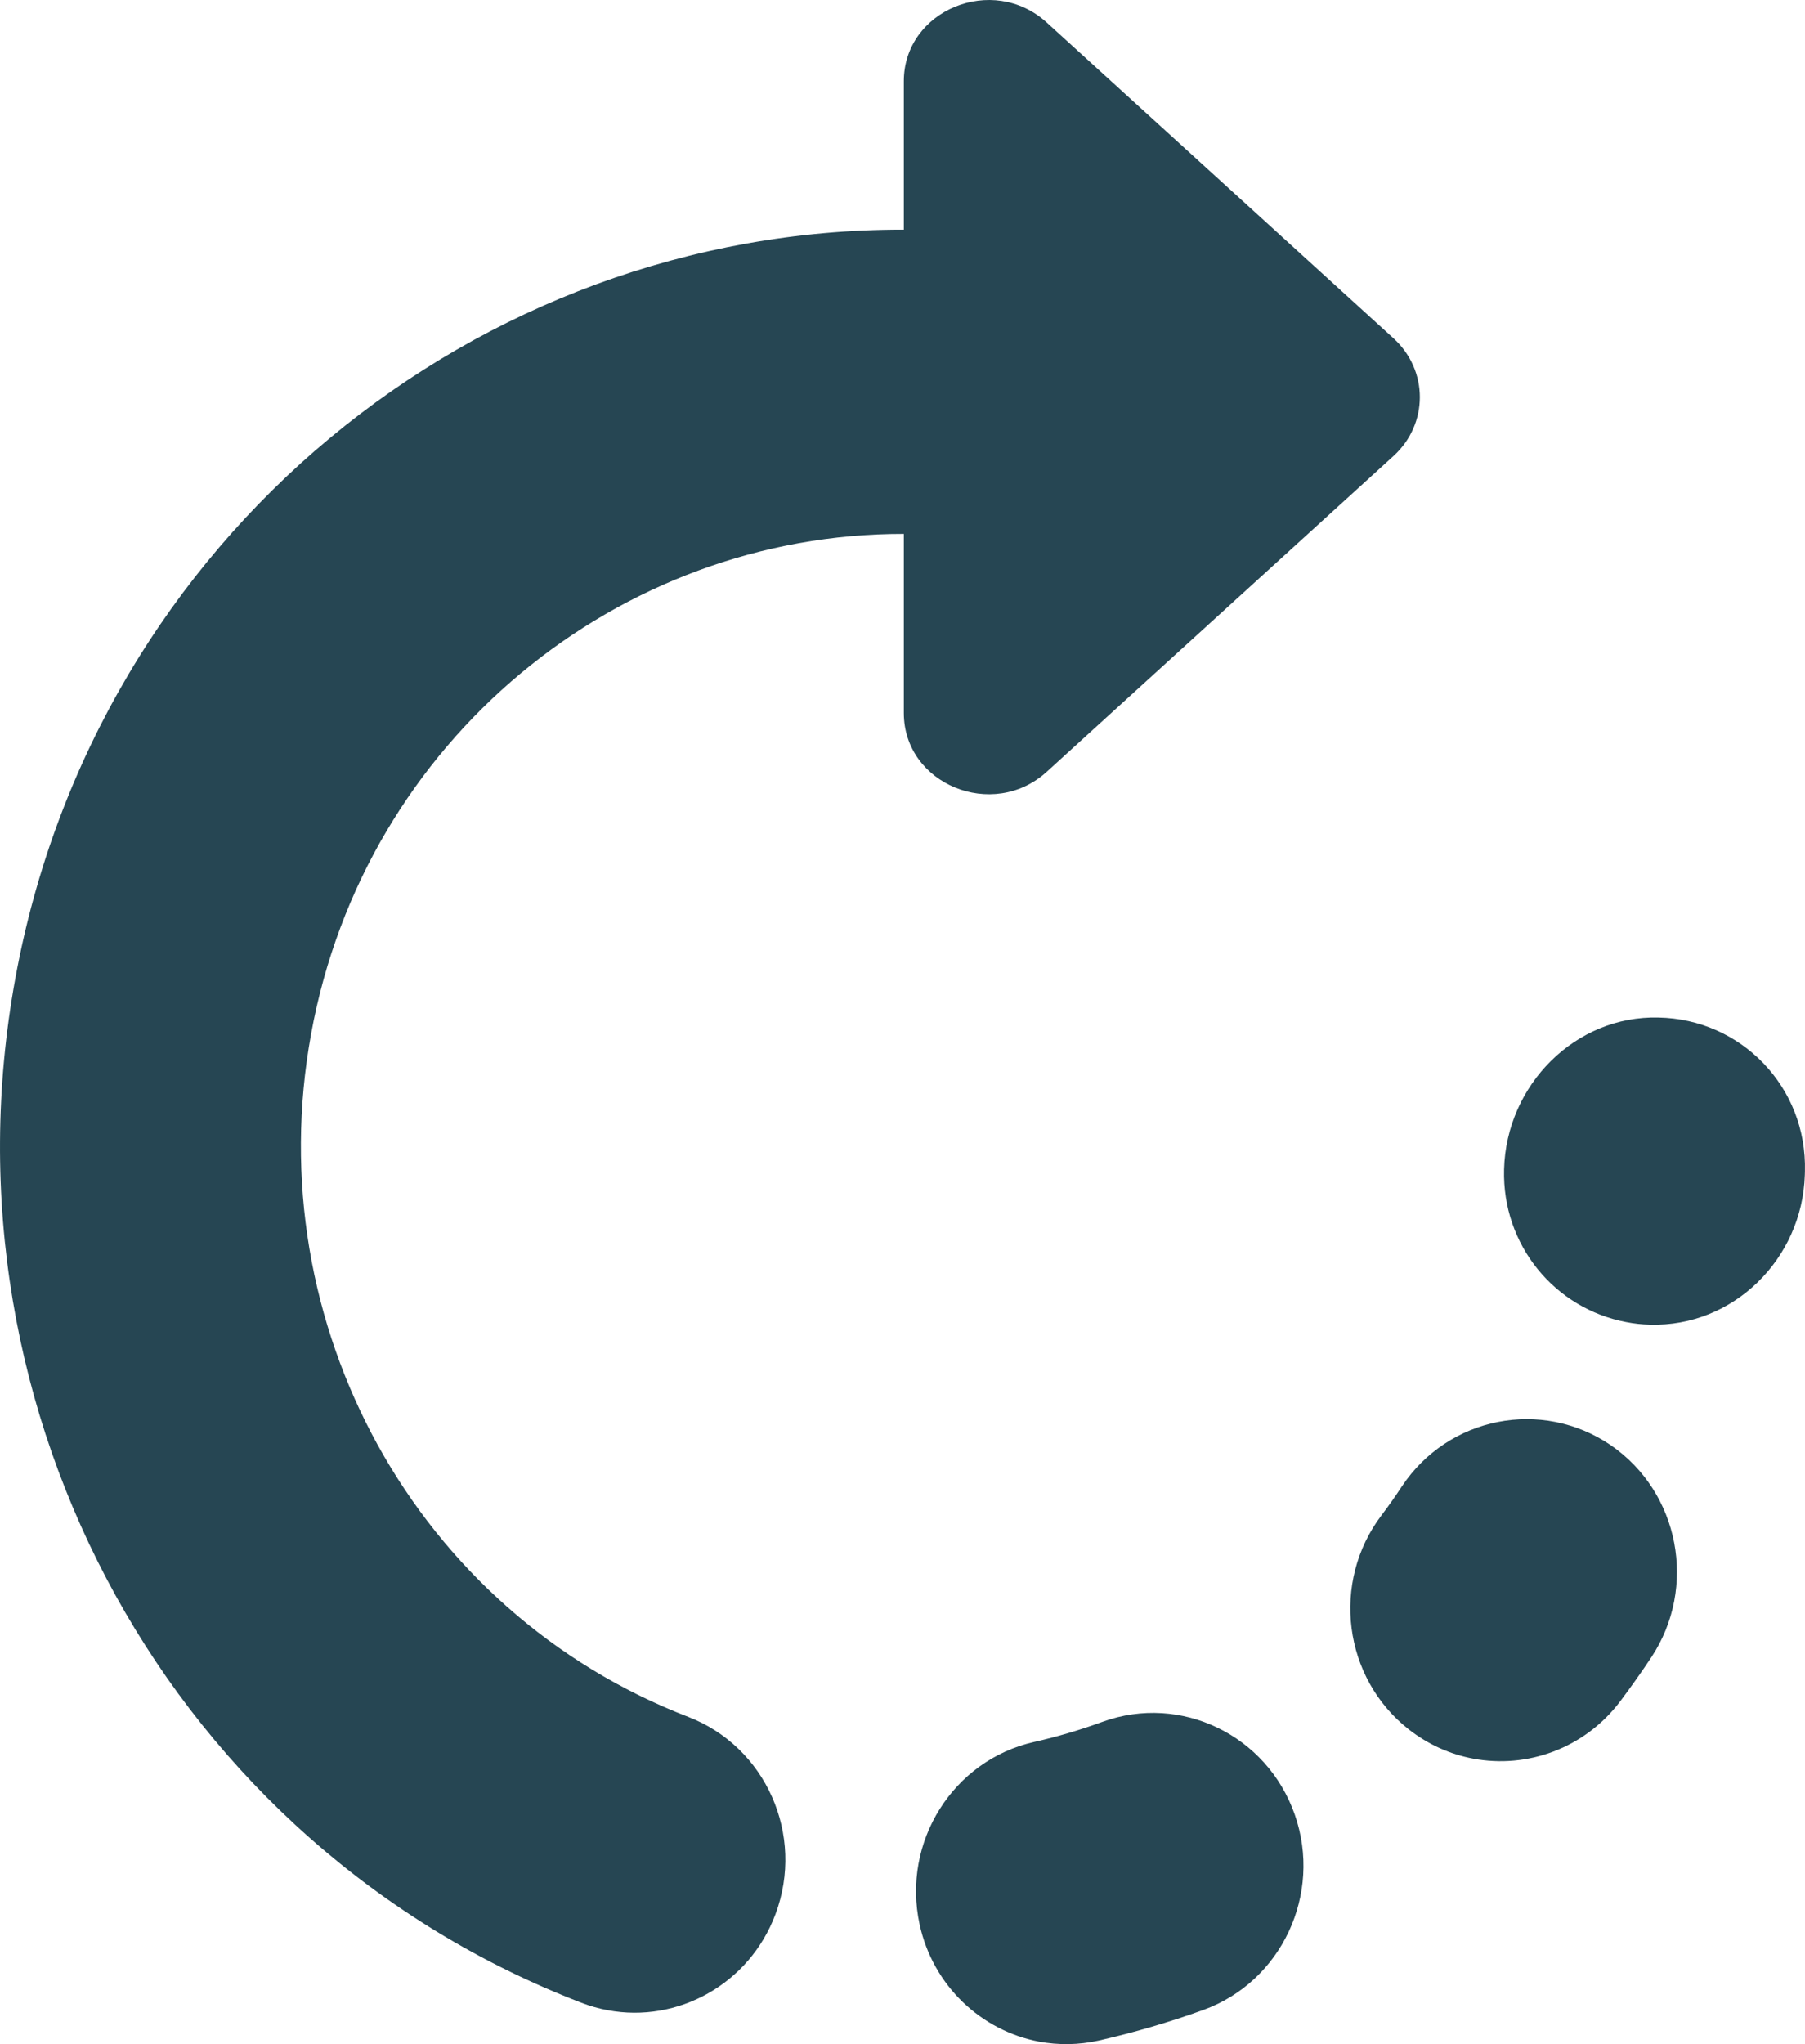 <?xml version="1.0" encoding="UTF-8"?>
<svg width="53px" height="60px" viewBox="0 0 53 60" version="1.1" xmlns="http://www.w3.org/2000/svg" xmlns:xlink="http://www.w3.org/1999/xlink">
    <!-- Generator: Sketch 55.2 (78181) - https://sketchapp.com -->
    <title>icon-status</title>
    <desc>Created with Sketch.</desc>
    <g id="Page-1" stroke="none" stroke-width="1" fill="none" fill-rule="evenodd">
        <g id="PSO_What-Is-PSA-Software?-_Desktop-MAIN" transform="translate(-380, -7535)" fill="#264653" fill-rule="nonzero">
            <g id="Group-12" transform="translate(340, 5633)">
                <g id="Group-8" transform="translate(0, 1508)">
                    <g id="Group-10-Copy-2" transform="translate(0, 360)">
                        <g id="Group-3">
                            <path d="M66.539,54.928 L66.539,49.671 C58.178,49.658 50.712,55.701 49.135,64.347 C47.575,72.891 52.232,81.321 60.208,84.394 C62.491,85.274 63.637,87.861 62.772,90.181 C62.004,92.241 59.9,93.391 57.843,93.004 C57.585,92.957 57.327,92.884 57.075,92.787 C45.1,88.181 38.108,75.531 40.45,62.717 C42.815,49.754 54.008,40.724 66.539,40.741 L66.539,36.384 C66.539,34.294 69.152,33.218 70.735,34.661 L80.918,43.931 C81.948,44.871 81.948,46.444 80.918,47.384 L70.735,56.654 C69.152,58.094 66.539,57.021 66.539,54.928 M72.378,84.537 C71.722,84.777 71.047,84.977 70.364,85.131 C67.983,85.667 66.476,88.064 67.002,90.484 C67.396,92.297 68.821,93.607 70.51,93.927 C71.077,94.031 71.673,94.027 72.269,93.894 C73.309,93.657 74.333,93.357 75.333,92.997 C77.629,92.167 78.834,89.597 78.019,87.264 C77.201,84.927 74.671,83.707 72.378,84.537 M81.16,77.634 C80.971,77.921 80.775,78.201 80.567,78.474 C79.079,80.437 79.437,83.254 81.372,84.767 C81.948,85.214 82.591,85.497 83.26,85.621 C84.836,85.917 86.519,85.327 87.569,83.944 C87.884,83.524 88.192,83.091 88.487,82.647 C89.848,80.591 89.315,77.804 87.294,76.417 C85.27,75.041 82.524,75.577 81.16,77.634 M88.699,63.867 C86.261,63.801 84.227,65.844 84.164,68.324 C84.104,70.554 85.661,72.414 87.755,72.807 C87.98,72.851 88.215,72.877 88.45,72.881 C90.885,72.954 92.919,70.964 92.995,68.487 C92.995,68.481 92.998,68.391 92.998,68.384 C93.065,65.904 91.12,63.911 88.699,63.867" id="icon-status"></path>
                        </g>
                    </g>
                </g>
            </g>
        </g>
    </g>
</svg>